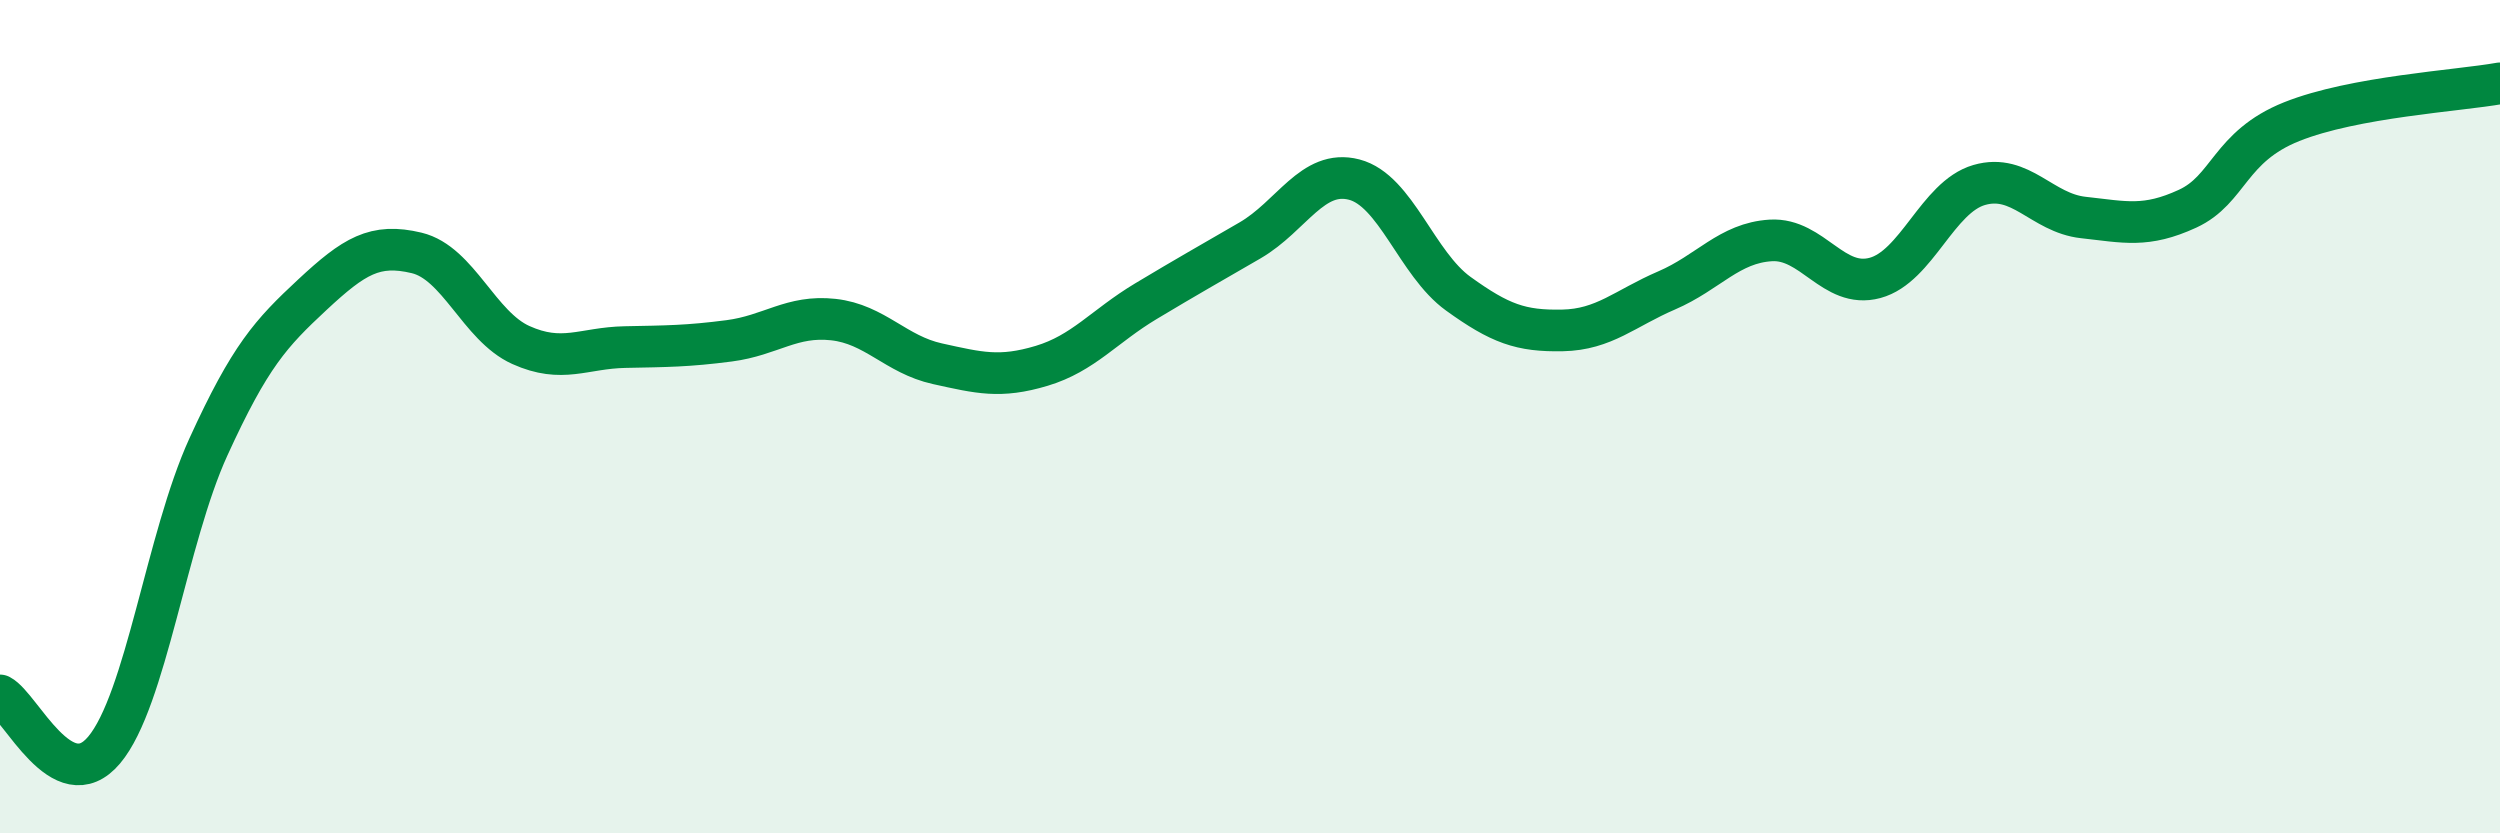 
    <svg width="60" height="20" viewBox="0 0 60 20" xmlns="http://www.w3.org/2000/svg">
      <path
        d="M 0,16.69 C 0.5,16.95 1.5,19.19 2.5,18 C 3.5,16.81 4,12.92 5,10.73 C 6,8.54 6.5,8 7.5,7.07 C 8.5,6.14 9,5.83 10,6.07 C 11,6.31 11.5,7.83 12.5,8.28 C 13.5,8.73 14,8.35 15,8.33 C 16,8.31 16.5,8.31 17.5,8.18 C 18.5,8.05 19,7.56 20,7.67 C 21,7.78 21.5,8.51 22.5,8.73 C 23.5,8.95 24,9.08 25,8.78 C 26,8.48 26.5,7.83 27.5,7.23 C 28.5,6.63 29,6.35 30,5.77 C 31,5.19 31.5,4.05 32.5,4.31 C 33.5,4.57 34,6.33 35,7.05 C 36,7.77 36.5,7.95 37.5,7.93 C 38.5,7.91 39,7.4 40,6.97 C 41,6.54 41.5,5.83 42.5,5.77 C 43.5,5.71 44,6.94 45,6.67 C 46,6.4 46.5,4.73 47.5,4.44 C 48.5,4.15 49,5.11 50,5.22 C 51,5.33 51.5,5.47 52.5,5.01 C 53.5,4.55 53.5,3.52 55,2.92 C 56.5,2.32 59,2.18 60,2L60 20L0 20Z"
        fill="#008740"
        opacity="0.1"
        stroke-linecap="round"
        stroke-linejoin="round"
      />
      <path
        d="M 0,16.69 C 0.5,16.95 1.5,19.19 2.5,18 C 3.5,16.81 4,12.92 5,10.73 C 6,8.54 6.5,8 7.5,7.07 C 8.5,6.14 9,5.83 10,6.07 C 11,6.31 11.5,7.83 12.5,8.28 C 13.5,8.73 14,8.35 15,8.33 C 16,8.31 16.5,8.31 17.5,8.18 C 18.5,8.05 19,7.56 20,7.67 C 21,7.78 21.5,8.51 22.5,8.73 C 23.5,8.95 24,9.08 25,8.78 C 26,8.48 26.5,7.83 27.5,7.23 C 28.5,6.63 29,6.35 30,5.77 C 31,5.19 31.5,4.05 32.5,4.31 C 33.5,4.57 34,6.33 35,7.05 C 36,7.77 36.5,7.95 37.5,7.93 C 38.5,7.91 39,7.4 40,6.97 C 41,6.54 41.5,5.83 42.5,5.77 C 43.5,5.71 44,6.94 45,6.67 C 46,6.4 46.5,4.73 47.5,4.44 C 48.5,4.15 49,5.11 50,5.22 C 51,5.33 51.5,5.47 52.5,5.01 C 53.5,4.55 53.5,3.52 55,2.92 C 56.5,2.32 59,2.18 60,2"
        stroke="#008740"
        stroke-width="1"
        fill="none"
        stroke-linecap="round"
        stroke-linejoin="round"
      />
    </svg>
  